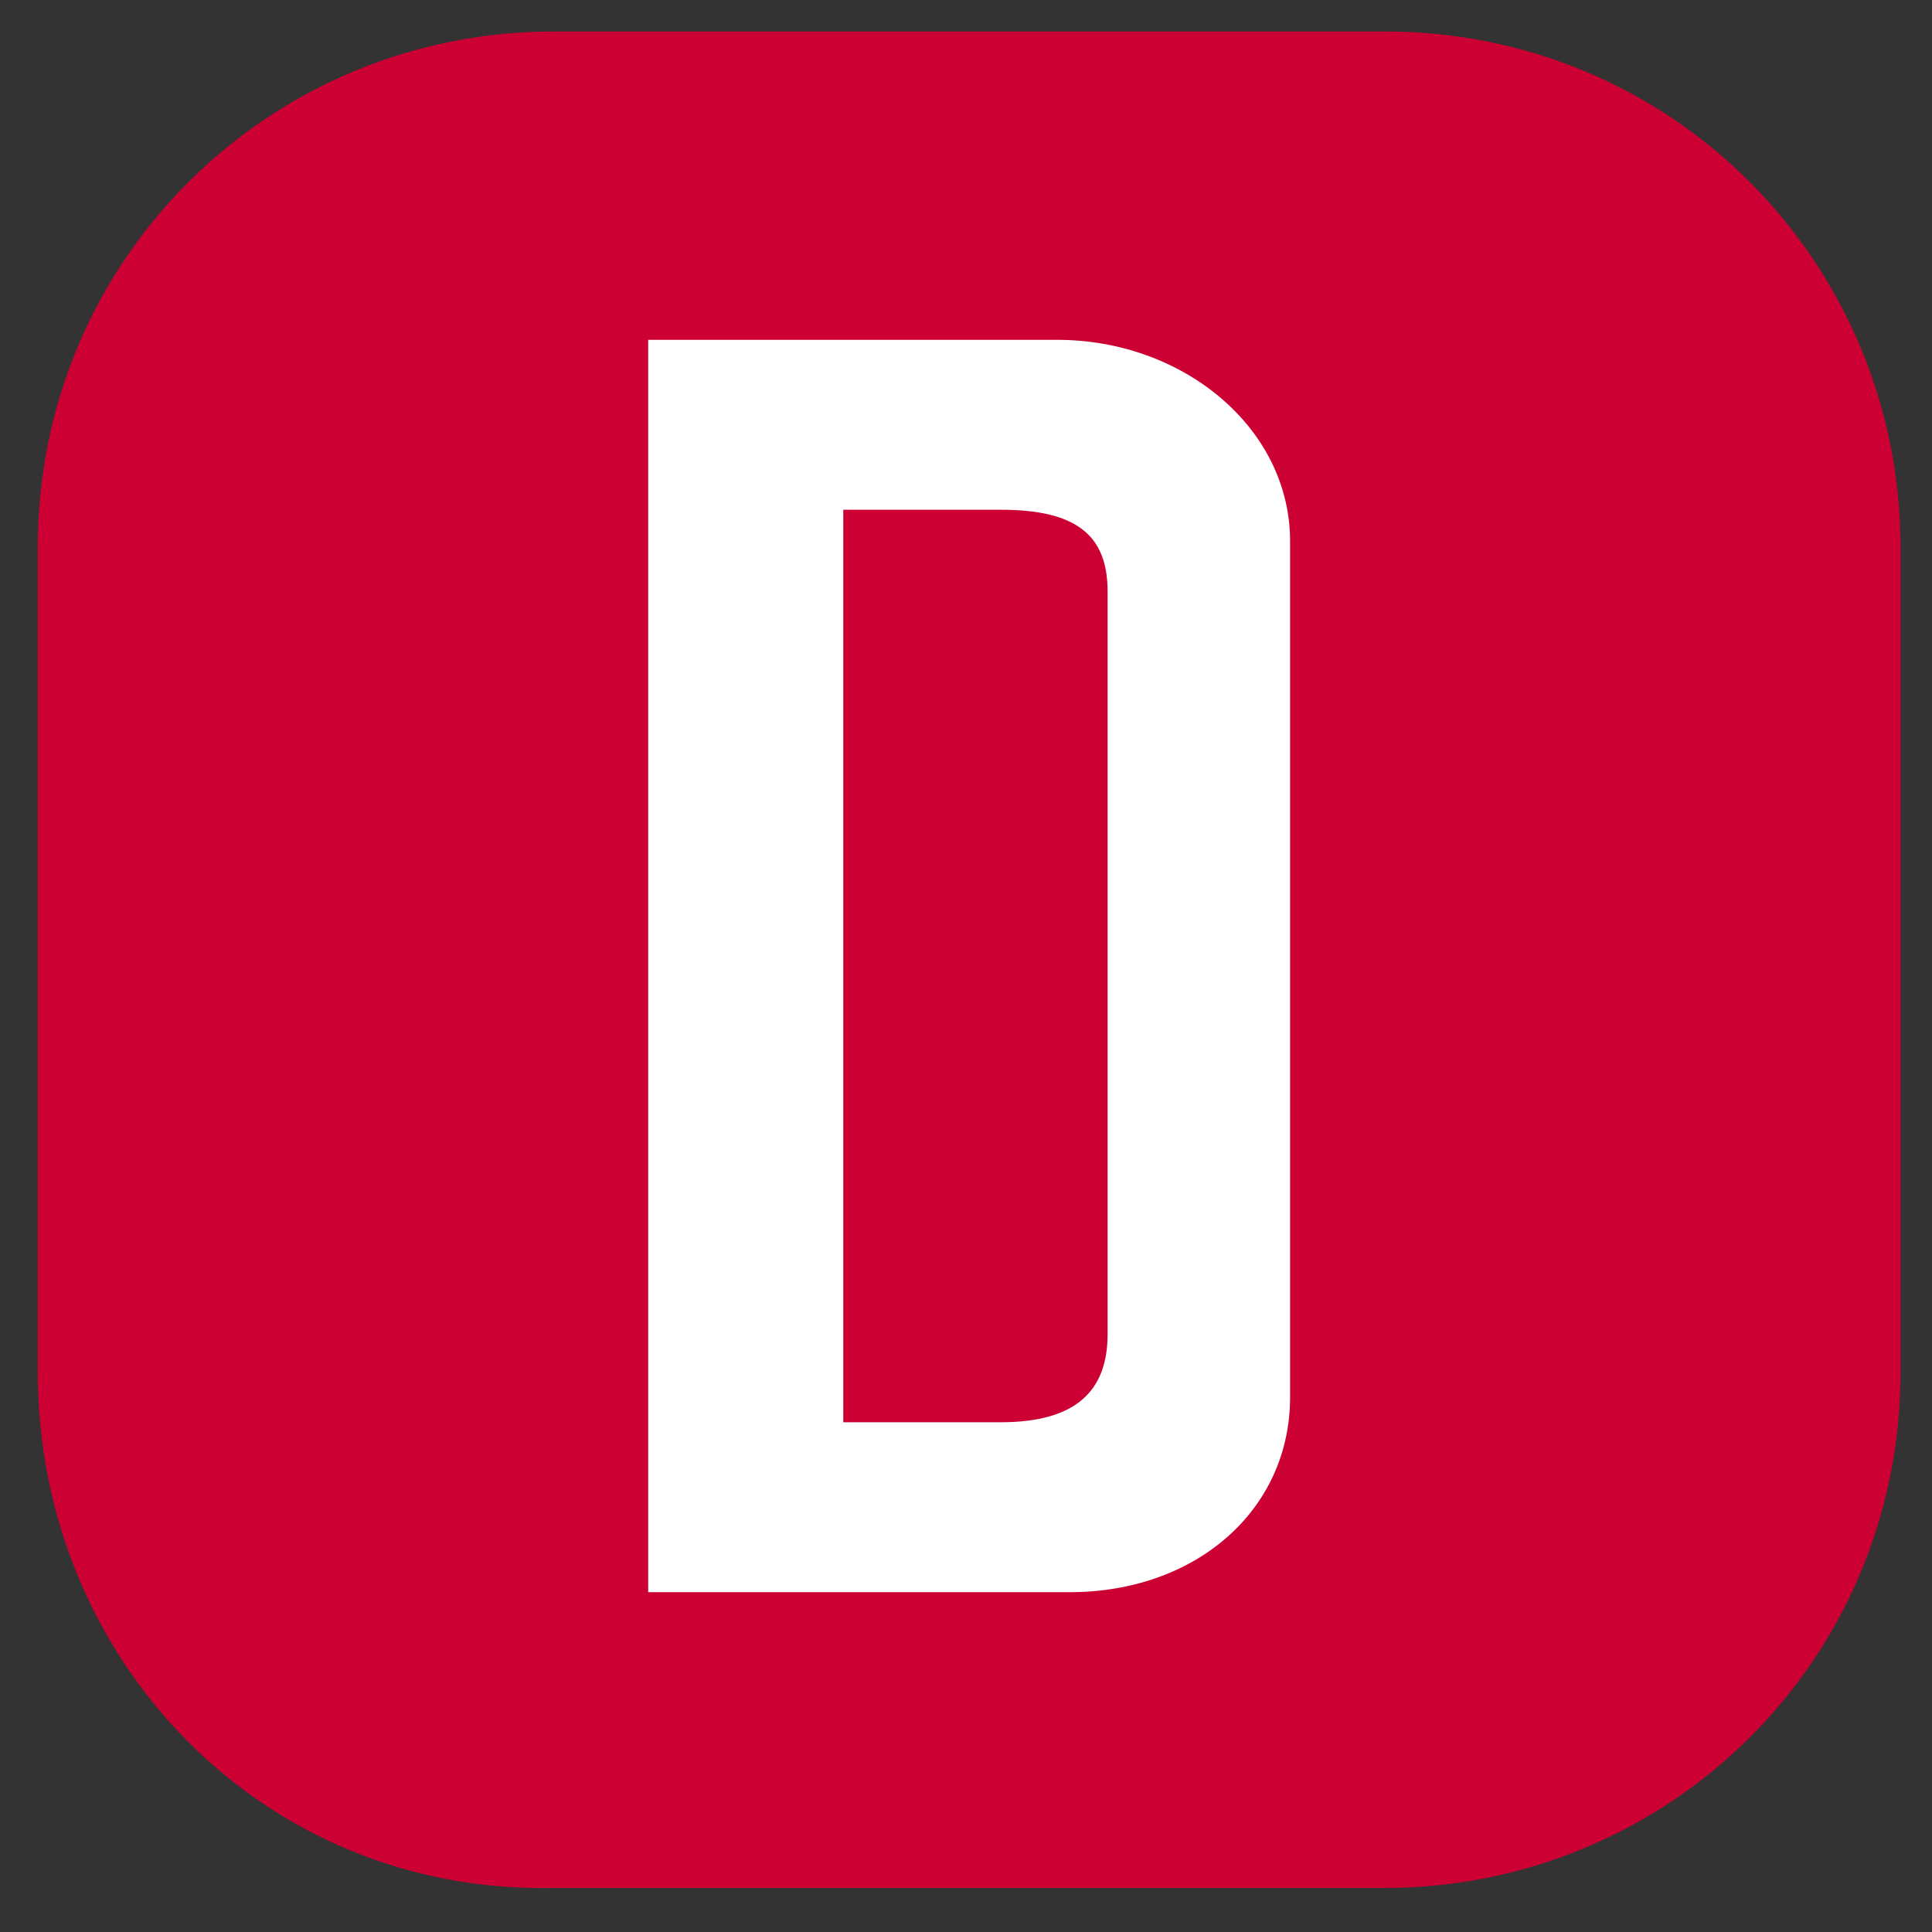 <svg xmlns="http://www.w3.org/2000/svg" viewBox="0 0 30.7 30.7" xml:space="preserve"><rect x="0" y="0" width="30.7" height="30.7" fill="#333333" stroke="none"/><path d="M.6 21.8V8.7C.6 4.1 4.3.5 8.8.5H22c4.6 0 8.2 3.7 8.2 8.2v13.1c0 4.6-3.7 8.2-8.2 8.2H8.8c-4.6.1-8.2-3.6-8.2-8.2" style="fill:#c03"/><path d="M10.2 5.4h6.6c2 0 3.7 1.4 3.7 3.2v13.6c0 1.8-1.5 3.1-3.5 3.1h-6.7V5.4zm5.7 17.2c1.2 0 1.7-.5 1.7-1.4V9.4c0-.9-.5-1.3-1.7-1.3h-2.5v14.5z" style="fill:#fff"/></svg>